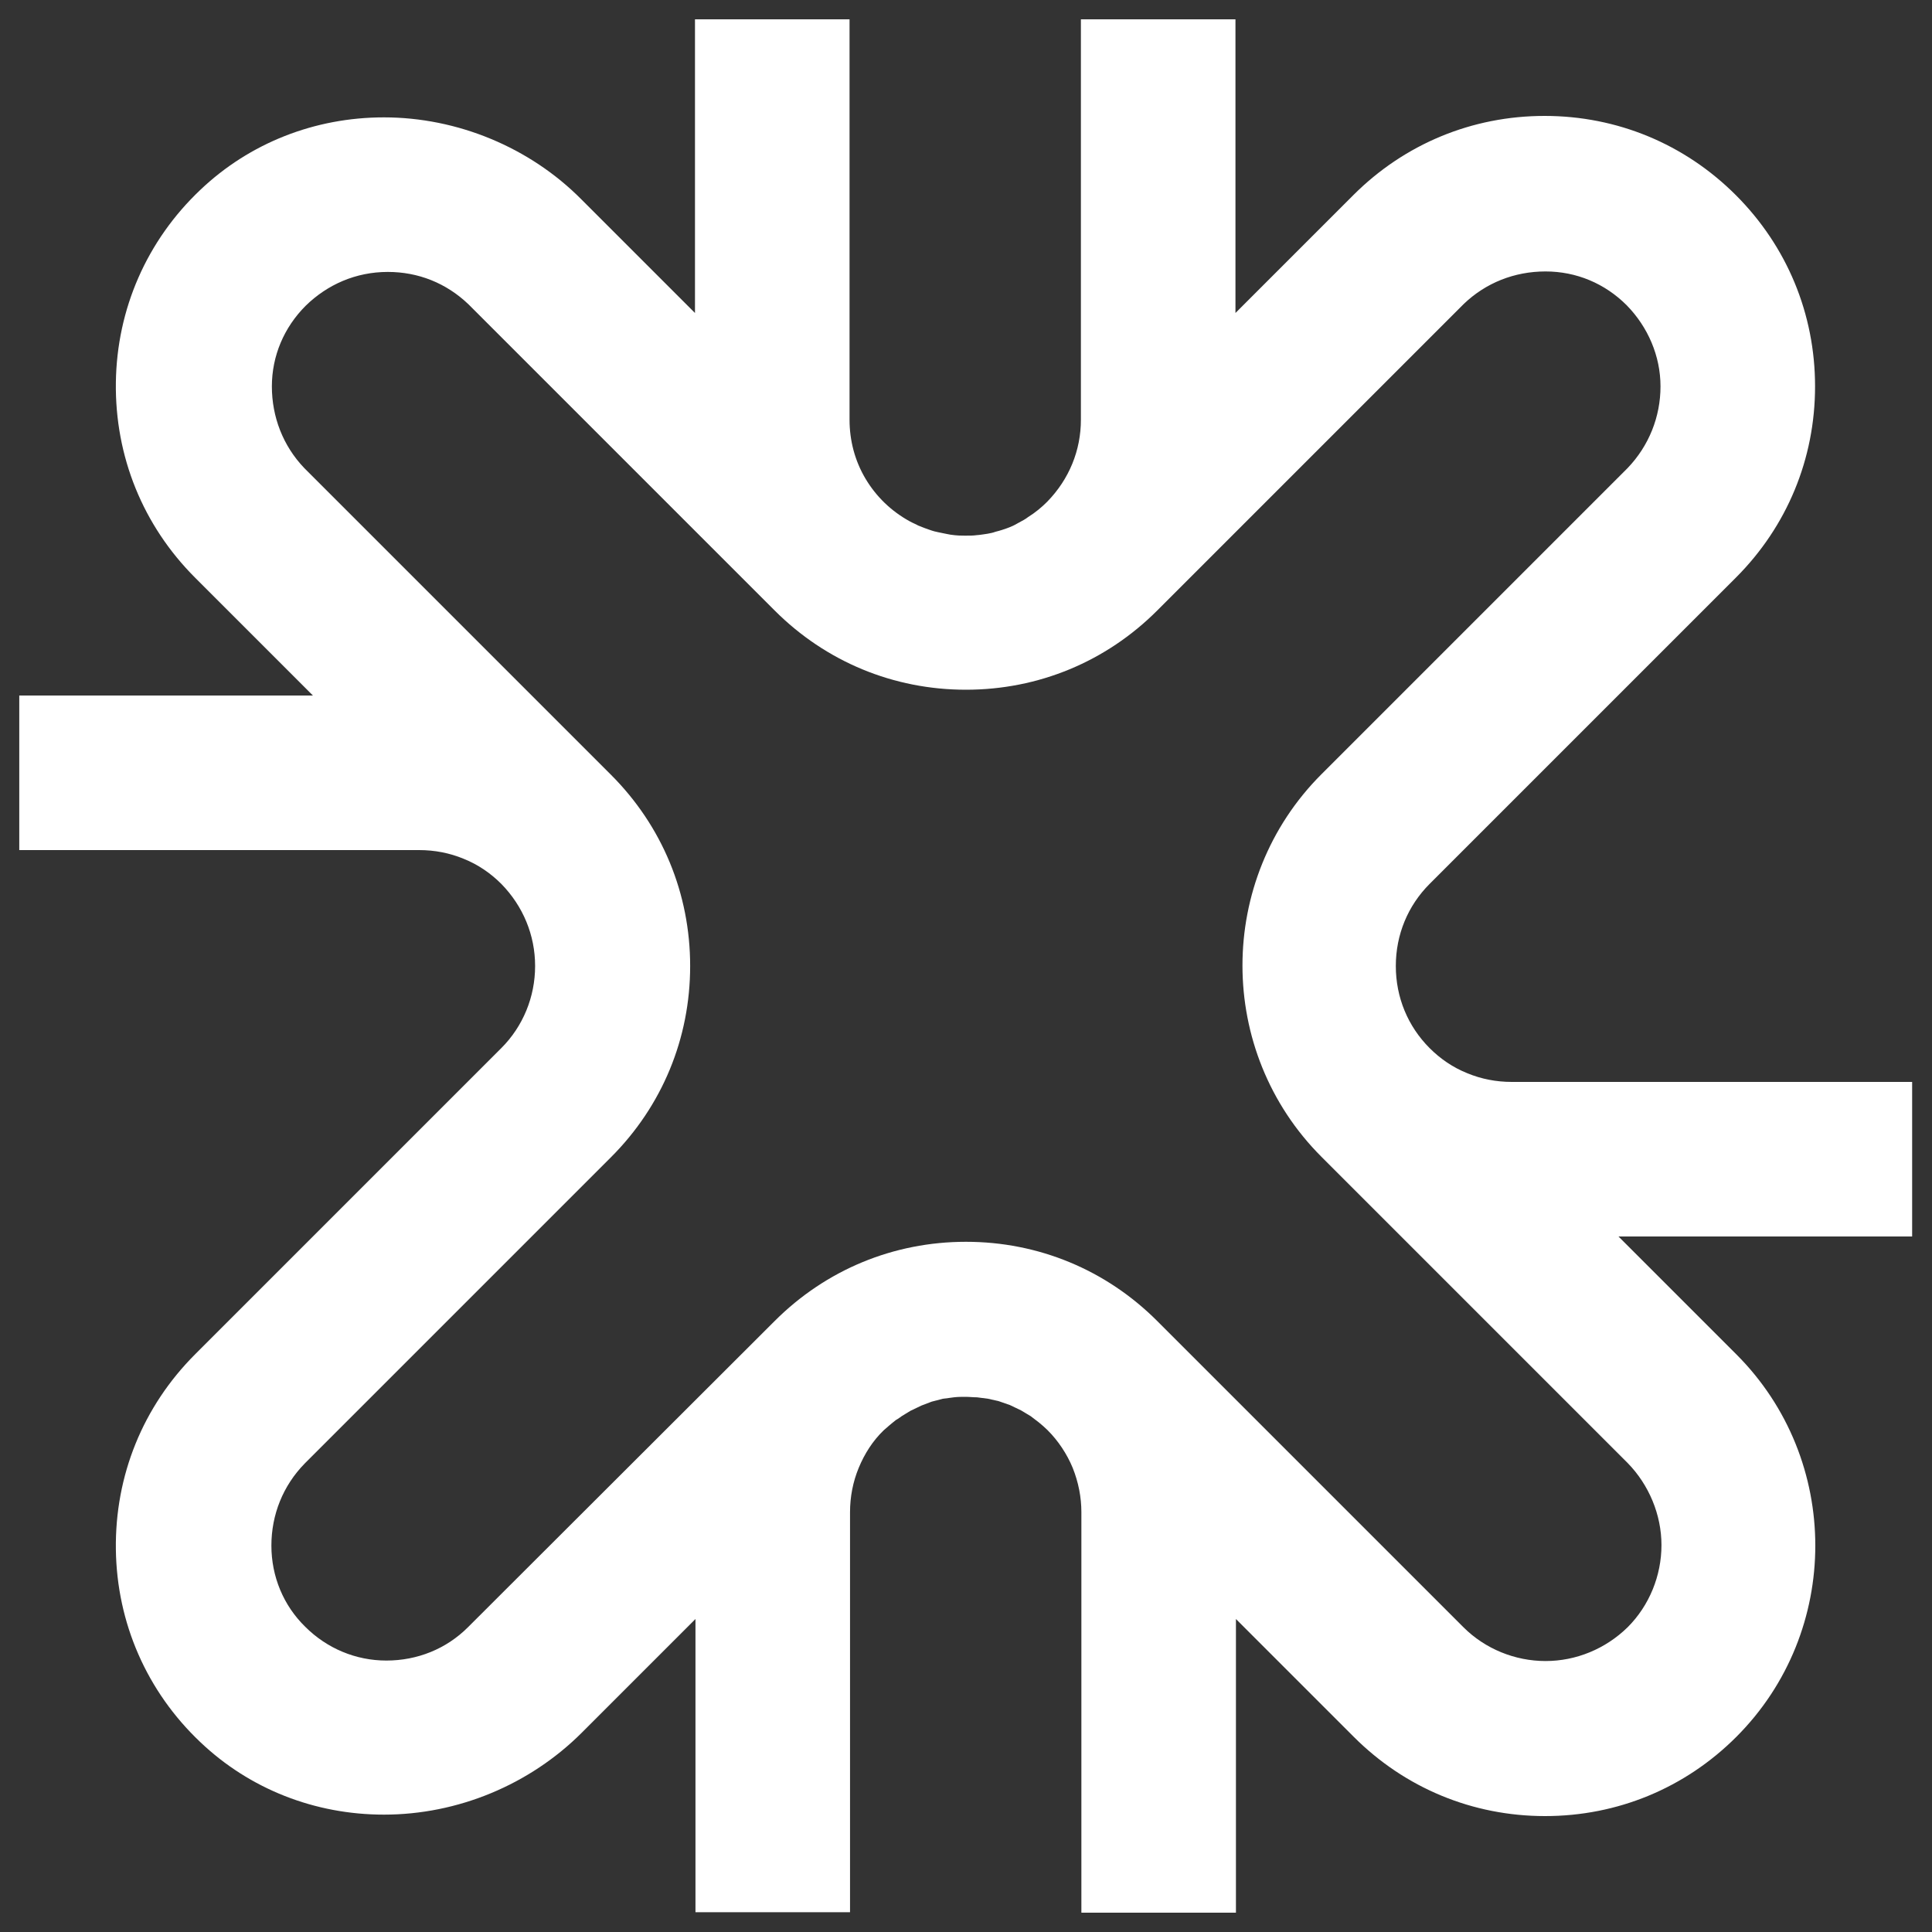 <?xml version="1.0" encoding="UTF-8"?>
<svg xmlns="http://www.w3.org/2000/svg" width="36" height="36" viewBox="0 0 36 36" fill="none">
  <rect x="0" y="0" width="36" height="36" fill="#333333" stroke="none"/>
  <path d="M12.959 35.64V30.168L10.844 32.283C9.872 33.255 8.531 33.813 7.154 33.813C5.867 33.813 4.652 33.336 3.734 32.463C2.735 31.518 2.177 30.24 2.159 28.872C2.141 27.495 2.663 26.208 3.635 25.236L9.341 19.53C9.746 19.125 9.971 18.576 9.971 18C9.971 17.424 9.746 16.884 9.341 16.47C9.143 16.272 8.909 16.11 8.639 16.002C8.378 15.894 8.099 15.84 7.811 15.84H0.359V12.96H5.831L3.635 10.764C2.663 9.792 2.141 8.505 2.159 7.128C2.177 5.76 2.735 4.482 3.734 3.537C4.652 2.664 5.867 2.187 7.154 2.187C8.522 2.187 9.872 2.745 10.835 3.717L12.95 5.832V0.36H15.83V7.821C15.83 8.208 15.929 8.586 16.127 8.919C16.325 9.252 16.604 9.522 16.946 9.711C17.009 9.747 17.063 9.765 17.108 9.792C17.198 9.828 17.243 9.846 17.297 9.864C17.396 9.9 17.441 9.909 17.486 9.918C17.612 9.945 17.666 9.954 17.711 9.963C17.837 9.981 17.909 9.981 17.981 9.981C18.071 9.981 18.134 9.981 18.197 9.972C18.233 9.972 18.404 9.945 18.404 9.945C18.449 9.936 18.503 9.927 18.548 9.909C18.656 9.882 18.701 9.864 18.755 9.846C18.854 9.81 18.908 9.783 18.953 9.756C19.052 9.702 19.106 9.675 19.151 9.639C19.295 9.549 19.412 9.45 19.511 9.351C19.925 8.928 20.141 8.388 20.141 7.821V0.36H23.021V5.832L25.217 3.636C26.171 2.682 27.431 2.16 28.781 2.16C30.131 2.16 31.391 2.682 32.345 3.636C33.299 4.59 33.821 5.85 33.821 7.2C33.821 8.55 33.299 9.81 32.345 10.764L26.639 16.47C26.234 16.875 26.009 17.415 26.009 18C26.009 18.585 26.234 19.125 26.639 19.53C26.837 19.728 27.071 19.89 27.341 19.998C27.602 20.106 27.881 20.16 28.169 20.16H35.63V23.04H30.158L32.354 25.236C34.316 27.198 34.316 30.402 32.354 32.364C31.4 33.318 30.14 33.84 28.79 33.84C27.44 33.84 26.18 33.318 25.226 32.364L23.03 30.168V35.64H20.15V28.179C20.15 27.9 20.096 27.621 19.988 27.351C19.88 27.09 19.718 26.847 19.52 26.649C19.466 26.595 19.412 26.55 19.358 26.505L19.205 26.388L19.025 26.28L18.818 26.181L18.611 26.109L18.413 26.064L18.206 26.037C18.134 26.037 18.062 26.028 17.99 26.028C17.918 26.028 17.846 26.028 17.774 26.037L17.567 26.064L17.36 26.118L17.171 26.19L16.964 26.289L16.802 26.388C16.802 26.388 16.73 26.442 16.694 26.46C16.568 26.559 16.523 26.604 16.469 26.649C16.262 26.847 16.109 27.09 16.001 27.351C15.893 27.612 15.839 27.891 15.839 28.179V35.631H12.959V35.64ZM17.999 23.139C19.349 23.139 20.609 23.661 21.563 24.615L27.269 30.321C27.674 30.726 28.232 30.951 28.799 30.951C29.366 30.951 29.915 30.726 30.329 30.321C30.734 29.916 30.959 29.358 30.959 28.791C30.959 28.224 30.725 27.666 30.329 27.261L24.623 21.555C22.661 19.593 22.661 16.389 24.623 14.427L30.329 8.721C30.725 8.307 30.941 7.767 30.941 7.2C30.941 6.633 30.707 6.093 30.311 5.688C29.906 5.283 29.375 5.058 28.799 5.058C28.214 5.058 27.683 5.274 27.278 5.661L21.563 11.376C20.609 12.33 19.349 12.852 17.999 12.852C16.649 12.852 15.389 12.33 14.435 11.376L8.729 5.67C8.315 5.274 7.793 5.067 7.226 5.067C6.632 5.067 6.101 5.301 5.696 5.697C5.291 6.102 5.066 6.633 5.066 7.2C5.066 7.767 5.273 8.307 5.669 8.721L11.384 14.436C12.338 15.39 12.86 16.65 12.86 18C12.86 19.35 12.338 20.61 11.384 21.564L5.678 27.27C5.273 27.684 5.057 28.224 5.057 28.8C5.057 29.376 5.282 29.916 5.687 30.312C6.092 30.717 6.632 30.942 7.199 30.942C7.775 30.942 8.315 30.726 8.72 30.321L14.435 24.615C15.389 23.661 16.649 23.139 17.999 23.139Z" fill="#FFFFFF" />
</svg>